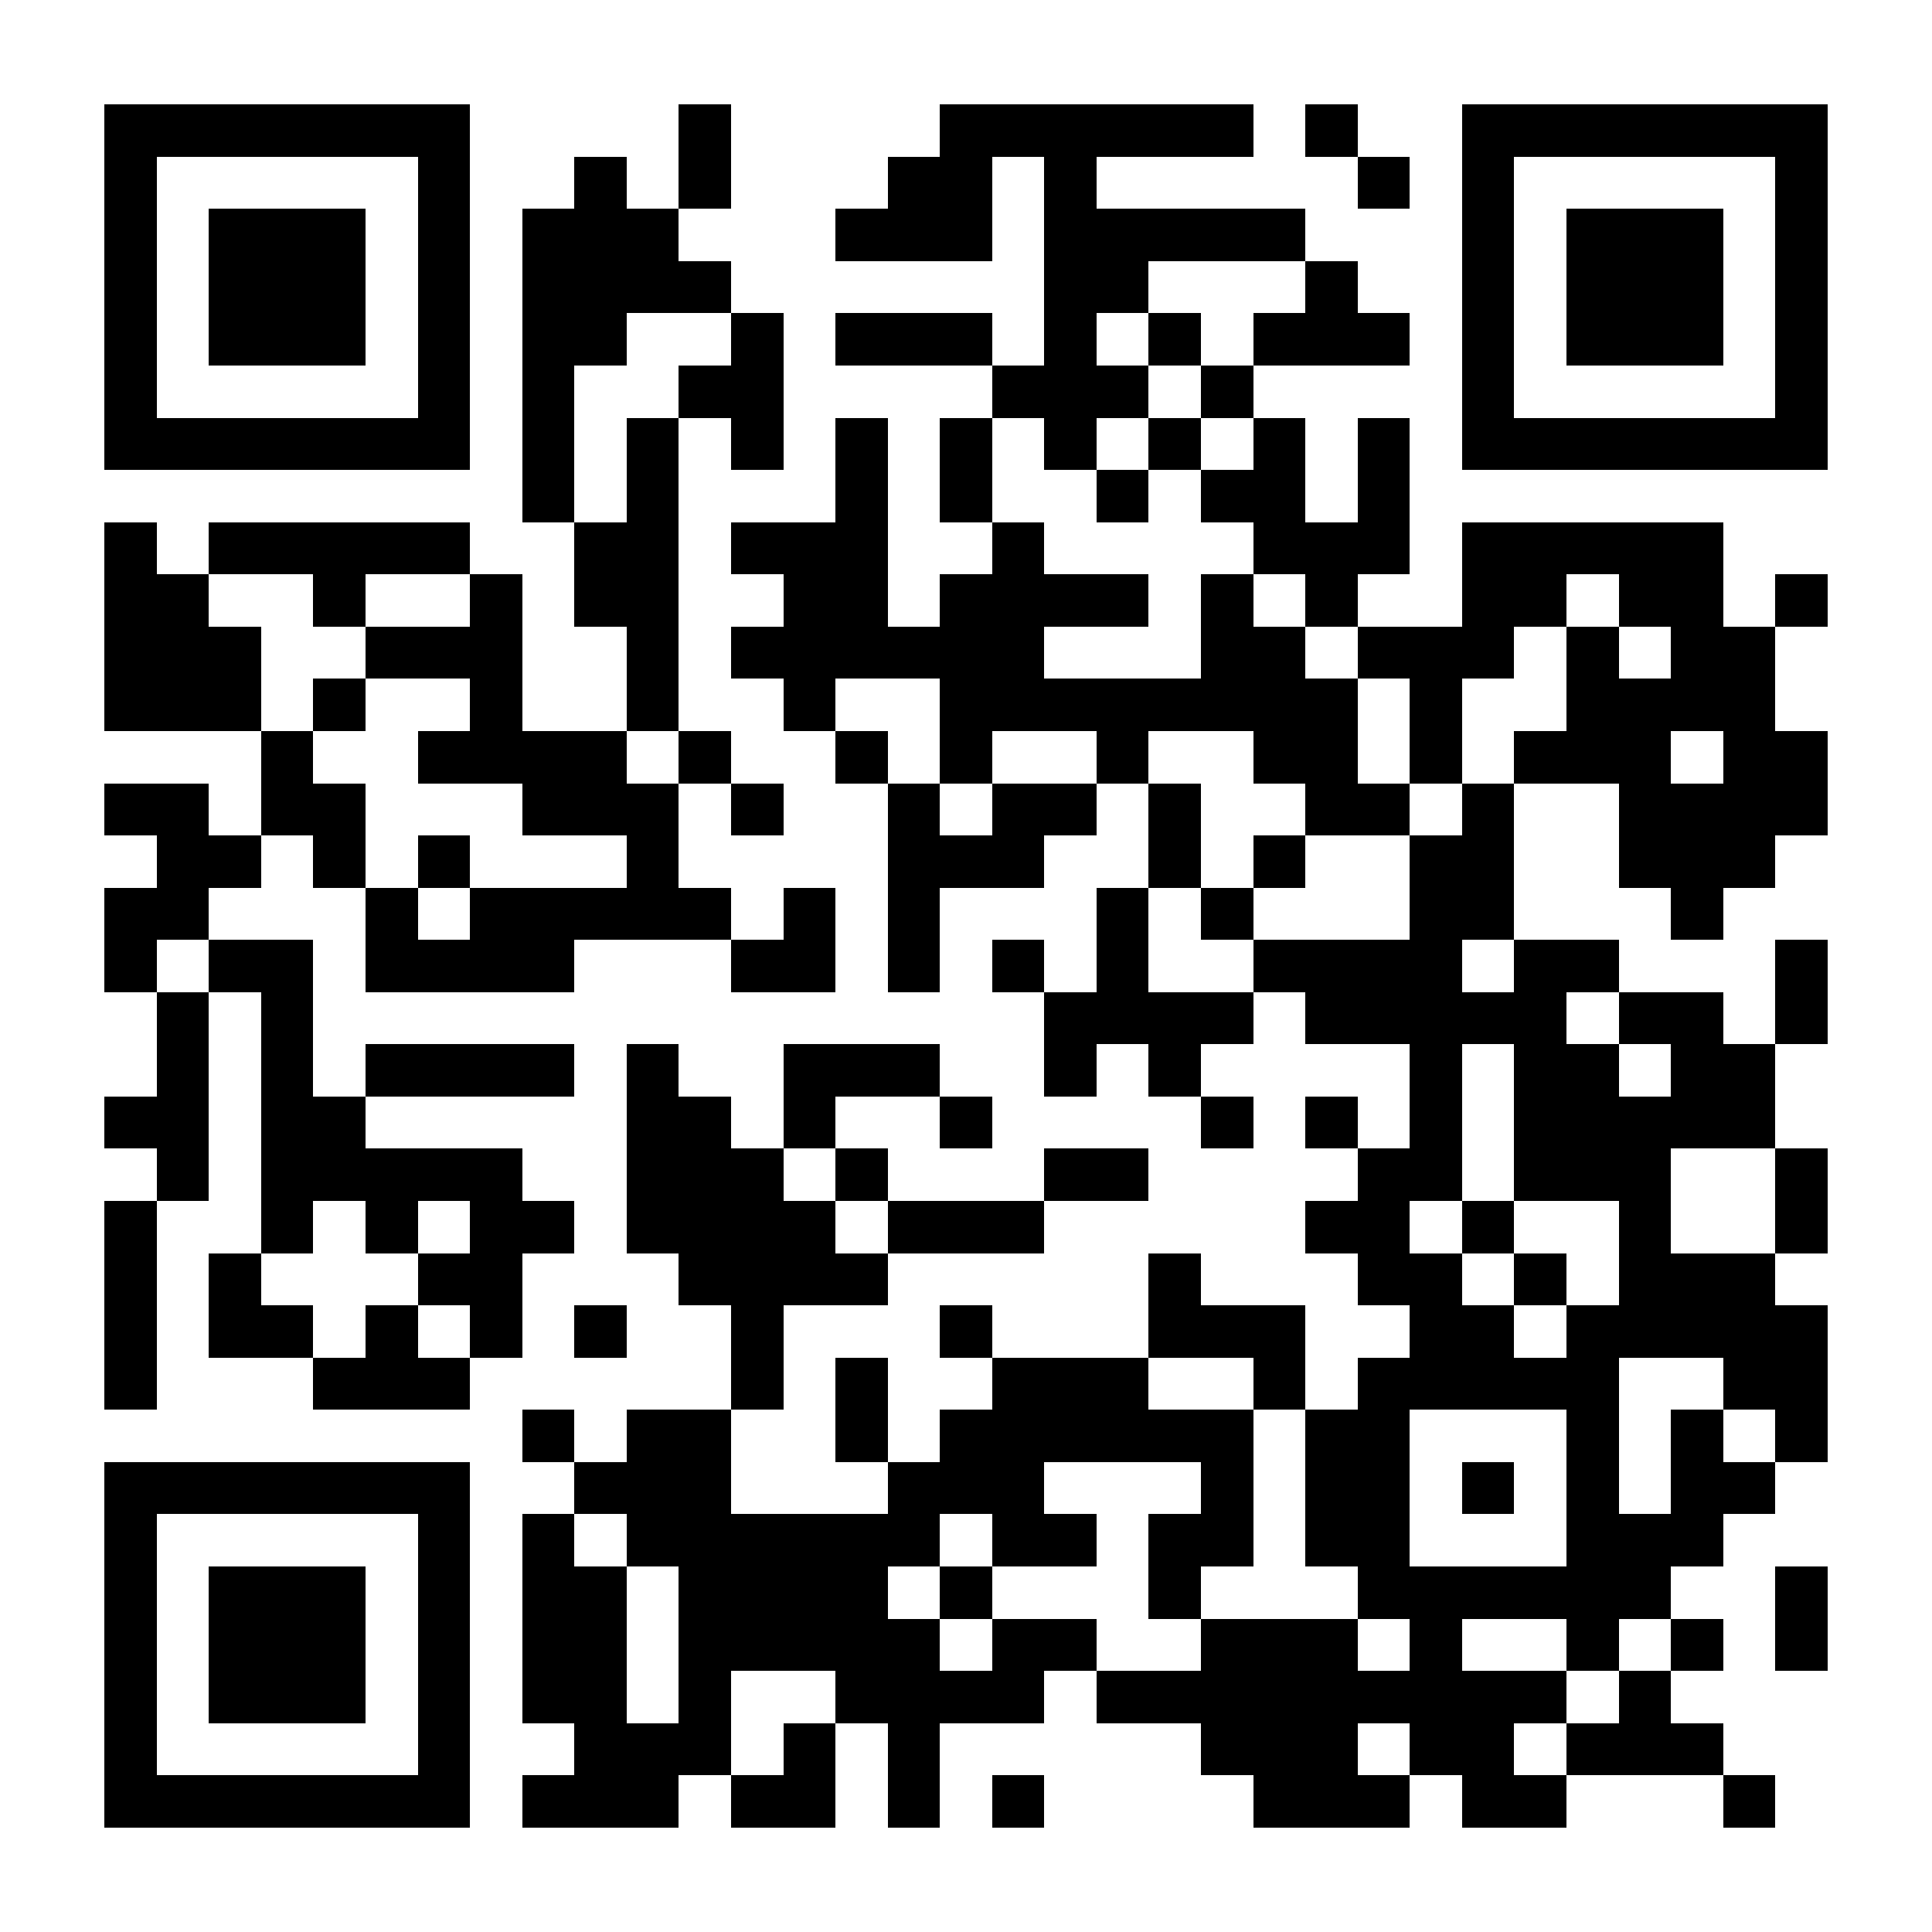 <?xml version="1.0" encoding="UTF-8"?>
<!DOCTYPE svg PUBLIC '-//W3C//DTD SVG 1.0//EN'
          'http://www.w3.org/TR/2001/REC-SVG-20010904/DTD/svg10.dtd'>
<svg fill="#fff" height="37" shape-rendering="crispEdges" style="fill: #fff;" viewBox="0 0 37 37" width="37" xmlns="http://www.w3.org/2000/svg" xmlns:xlink="http://www.w3.org/1999/xlink"
><path d="M0 0h37v37H0z"
  /><path d="M2 2.5h7m4 0h1m4 0h6m1 0h1m2 0h7M2 3.5h1m5 0h1m2 0h1m1 0h1m3 0h2m1 0h1m5 0h1m1 0h1m5 0h1M2 4.5h1m1 0h3m1 0h1m1 0h3m3 0h3m1 0h5m3 0h1m1 0h3m1 0h1M2 5.5h1m1 0h3m1 0h1m1 0h4m6 0h2m3 0h1m2 0h1m1 0h3m1 0h1M2 6.5h1m1 0h3m1 0h1m1 0h2m2 0h1m1 0h3m1 0h1m1 0h1m1 0h3m1 0h1m1 0h3m1 0h1M2 7.5h1m5 0h1m1 0h1m2 0h2m4 0h3m1 0h1m4 0h1m5 0h1M2 8.5h7m1 0h1m1 0h1m1 0h1m1 0h1m1 0h1m1 0h1m1 0h1m1 0h1m1 0h1m1 0h7M10 9.5h1m1 0h1m3 0h1m1 0h1m2 0h1m1 0h2m1 0h1M2 10.5h1m1 0h5m2 0h2m1 0h3m2 0h1m4 0h3m1 0h5M2 11.5h2m2 0h1m2 0h1m1 0h2m2 0h2m1 0h4m1 0h1m1 0h1m2 0h2m1 0h2m1 0h1M2 12.5h3m2 0h3m2 0h1m1 0h6m3 0h2m1 0h3m1 0h1m1 0h2M2 13.5h3m1 0h1m2 0h1m2 0h1m2 0h1m2 0h8m1 0h1m2 0h4M5 14.5h1m2 0h4m1 0h1m2 0h1m1 0h1m2 0h1m2 0h2m1 0h1m1 0h3m1 0h2M2 15.5h2m1 0h2m3 0h3m1 0h1m2 0h1m1 0h2m1 0h1m2 0h2m1 0h1m2 0h4M3 16.5h2m1 0h1m1 0h1m3 0h1m4 0h3m2 0h1m1 0h1m2 0h2m2 0h3M2 17.5h2m3 0h1m1 0h5m1 0h1m1 0h1m3 0h1m1 0h1m3 0h2m3 0h1M2 18.5h1m1 0h2m1 0h4m3 0h2m1 0h1m1 0h1m1 0h1m2 0h4m1 0h2m3 0h1M3 19.5h1m1 0h1m14 0h4m1 0h5m1 0h2m1 0h1M3 20.5h1m1 0h1m1 0h4m1 0h1m2 0h3m2 0h1m1 0h1m4 0h1m1 0h2m1 0h2M2 21.5h2m1 0h2m5 0h2m1 0h1m2 0h1m4 0h1m1 0h1m1 0h1m1 0h5M3 22.5h1m1 0h5m2 0h3m1 0h1m3 0h2m4 0h2m1 0h3m2 0h1M2 23.5h1m2 0h1m1 0h1m1 0h2m1 0h4m1 0h3m5 0h2m1 0h1m2 0h1m2 0h1M2 24.5h1m1 0h1m3 0h2m3 0h4m5 0h1m3 0h2m1 0h1m1 0h3M2 25.5h1m1 0h2m1 0h1m1 0h1m1 0h1m2 0h1m3 0h1m3 0h3m2 0h2m1 0h5M2 26.5h1m3 0h3m5 0h1m1 0h1m2 0h3m2 0h1m1 0h5m2 0h2M10 27.5h1m1 0h2m2 0h1m1 0h6m1 0h2m3 0h1m1 0h1m1 0h1M2 28.5h7m2 0h3m3 0h3m3 0h1m1 0h2m1 0h1m1 0h1m1 0h2M2 29.5h1m5 0h1m1 0h1m1 0h6m1 0h2m1 0h2m1 0h2m3 0h3M2 30.5h1m1 0h3m1 0h1m1 0h2m1 0h4m1 0h1m3 0h1m3 0h6m2 0h1M2 31.5h1m1 0h3m1 0h1m1 0h2m1 0h5m1 0h2m2 0h3m1 0h1m2 0h1m1 0h1m1 0h1M2 32.5h1m1 0h3m1 0h1m1 0h2m1 0h1m2 0h4m1 0h9m1 0h1M2 33.5h1m5 0h1m2 0h3m1 0h1m1 0h1m5 0h3m1 0h2m1 0h3M2 34.5h7m1 0h3m1 0h2m1 0h1m1 0h1m4 0h3m1 0h2m3 0h1" stroke="#000"
/></svg
>
